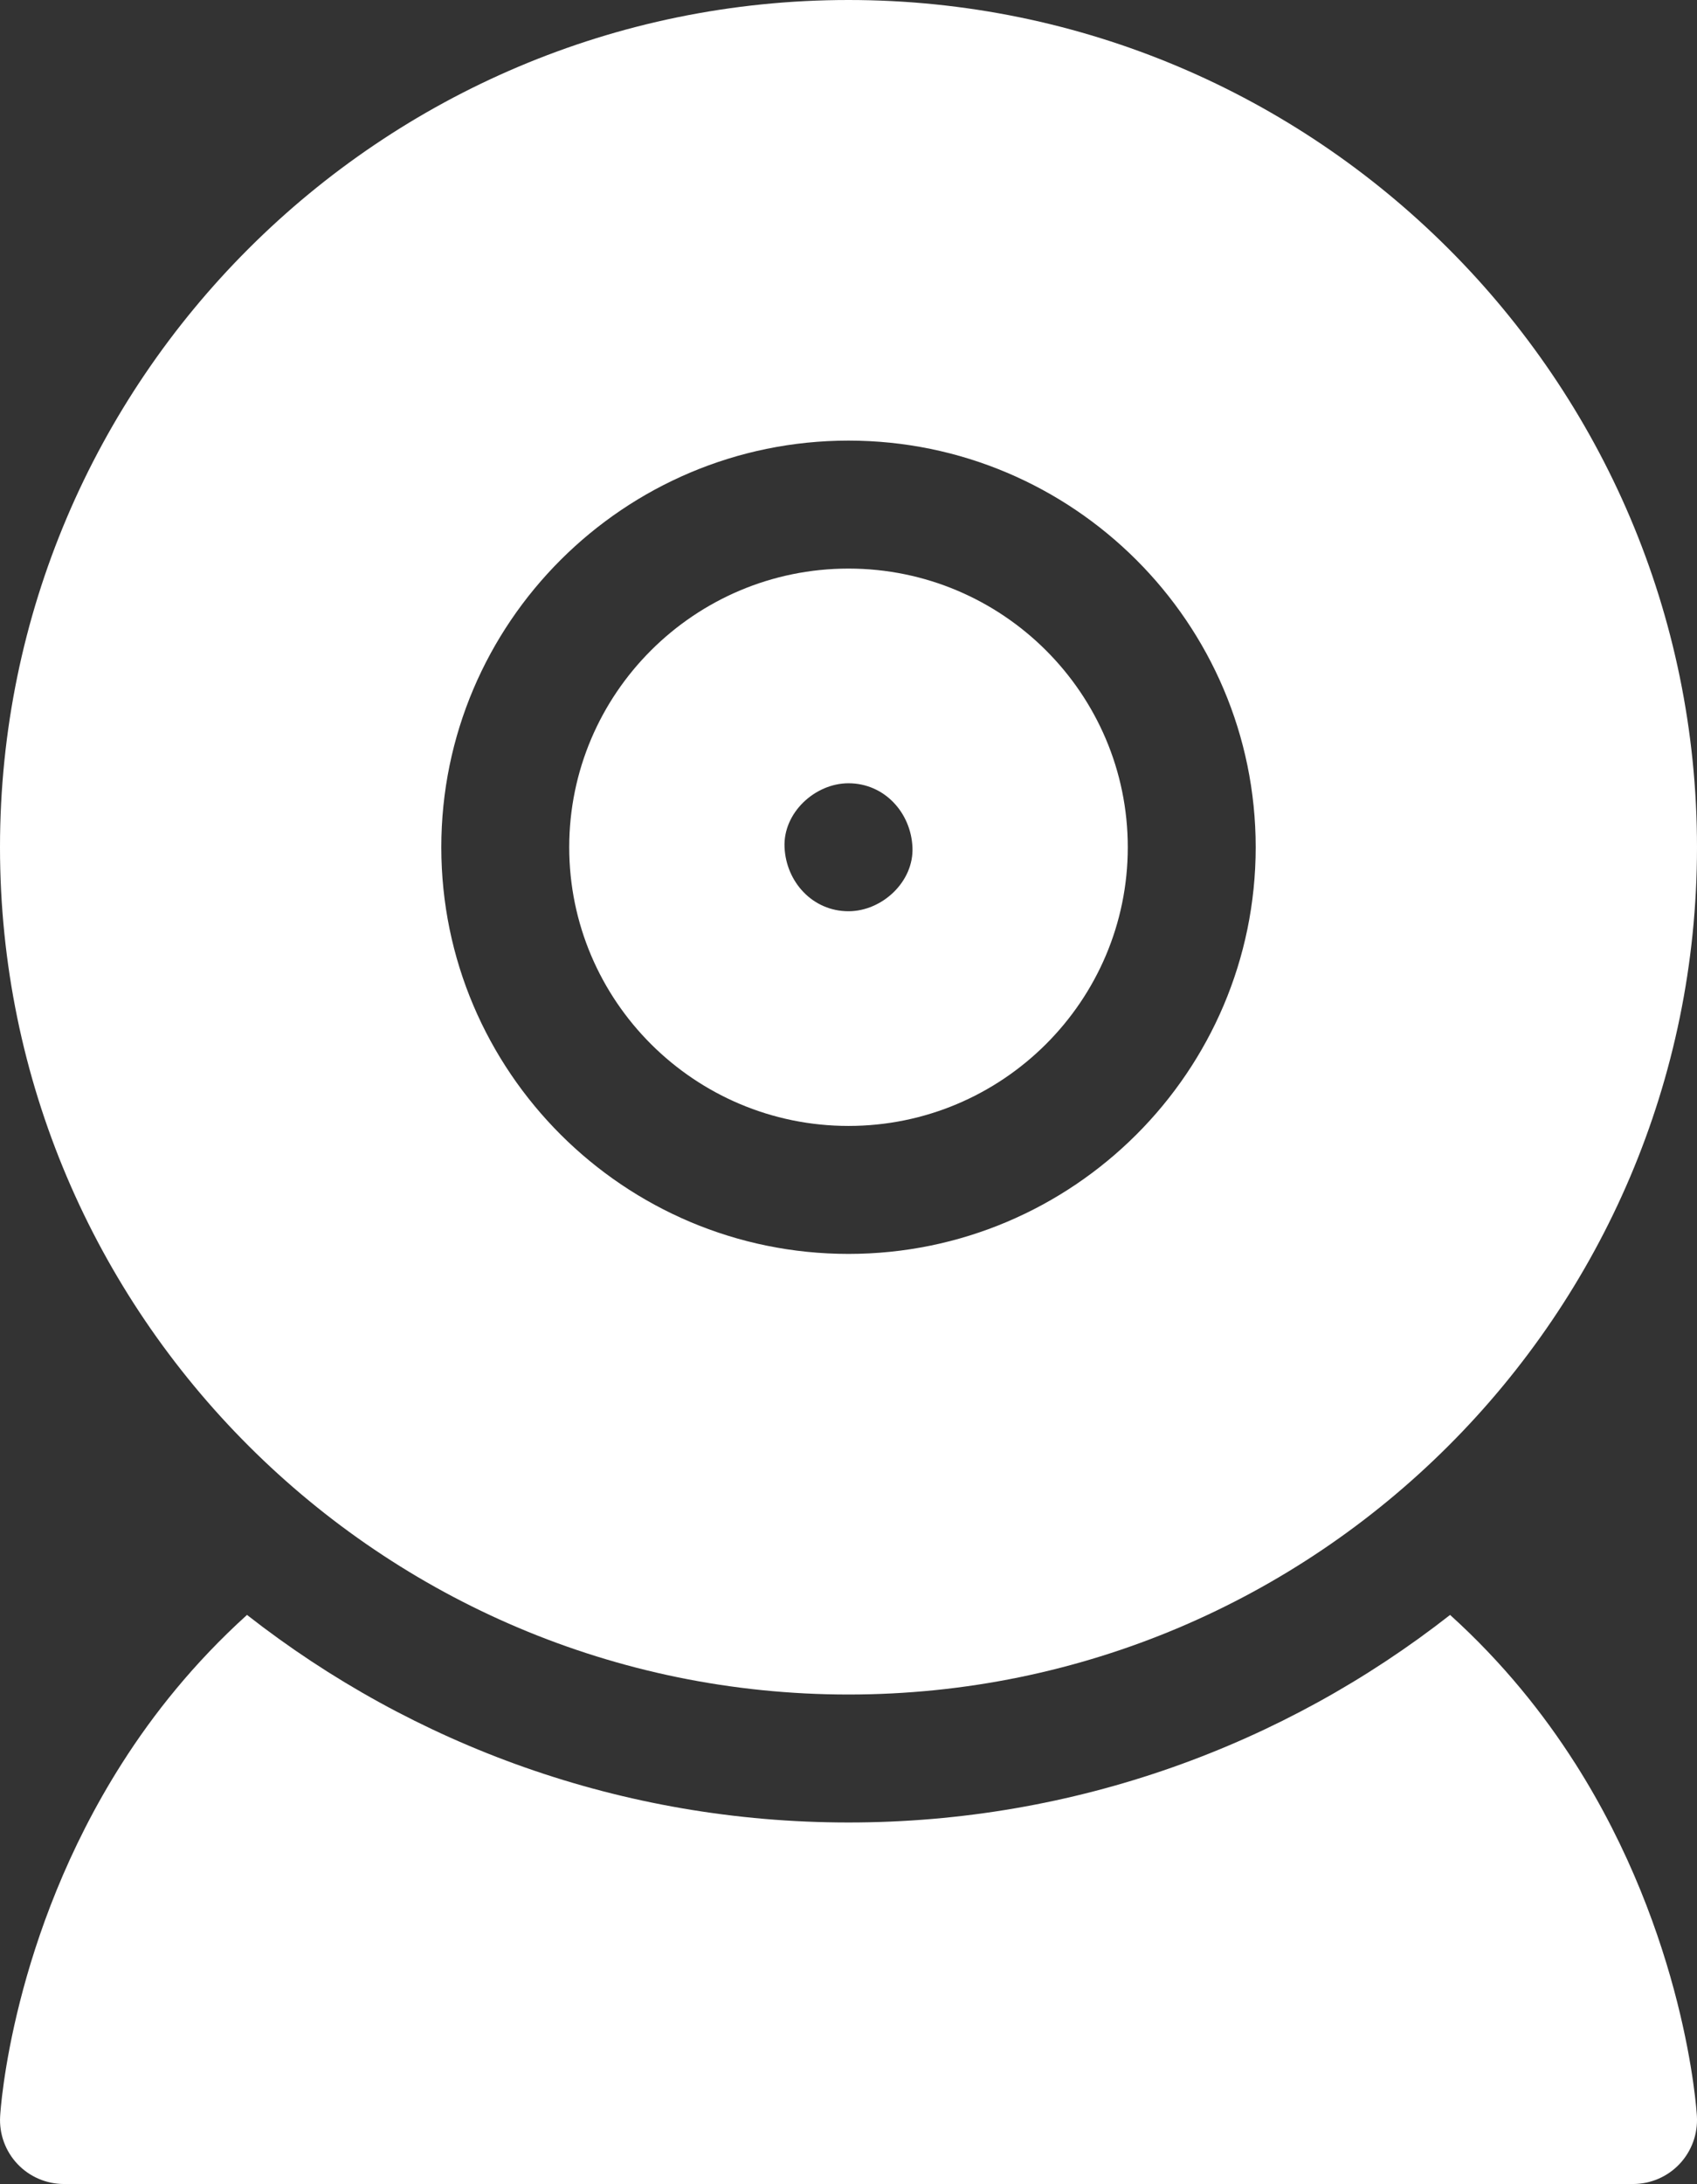 <?xml version="1.0" encoding="UTF-8"?> <svg xmlns="http://www.w3.org/2000/svg" id="Layer_1" data-name="Layer 1" viewBox="0 0 398 512"><rect x="0" y="0" width="398" height="512" fill="#333333" stroke="none"/><defs><style> .cls-1 { fill: #fff; } </style></defs><path class="cls-1" d="m369.36,413.29c-7.26-11.39-16.8-23.44-29.27-34.71-38.91,30.47-87.91,48.66-141.08,48.66s-102.17-18.19-141.08-48.66c-12.47,11.27-22.02,23.32-29.27,34.71C2.74,453.94.12,494.43.03,496.13c-.24,4.12,1.23,8.16,4.06,11.16s6.78,4.7,10.91,4.7h368c4.13,0,8.08-1.7,10.91-4.7s4.3-7.04,4.07-11.16c-.1-1.7-2.72-42.19-28.62-82.85Z"></path><path class="cls-1" d="m199,263.95c36.12,0,65.5-29.31,65.5-65.33s-29.38-65.33-65.5-65.33-65.5,29.31-65.5,65.33,29.38,65.33,65.5,65.33Zm0-80.33c8.41,0,14.64,6.87,15,15,.36,8.1-7.15,15-15,15-8.41,0-14.64-6.87-15-15-.36-8.1,7.15-15,15-15Z"></path><path class="cls-1" d="m199,397.24c109.73,0,199-89.1,199-198.62S308.73,0,199,0,0,89.1,0,198.62s89.27,198.62,199,198.62Zm0-293.95c52.66,0,95.5,42.77,95.5,95.33s-42.84,95.33-95.5,95.33-95.5-42.77-95.5-95.33,42.84-95.33,95.5-95.33Z"></path></svg> 